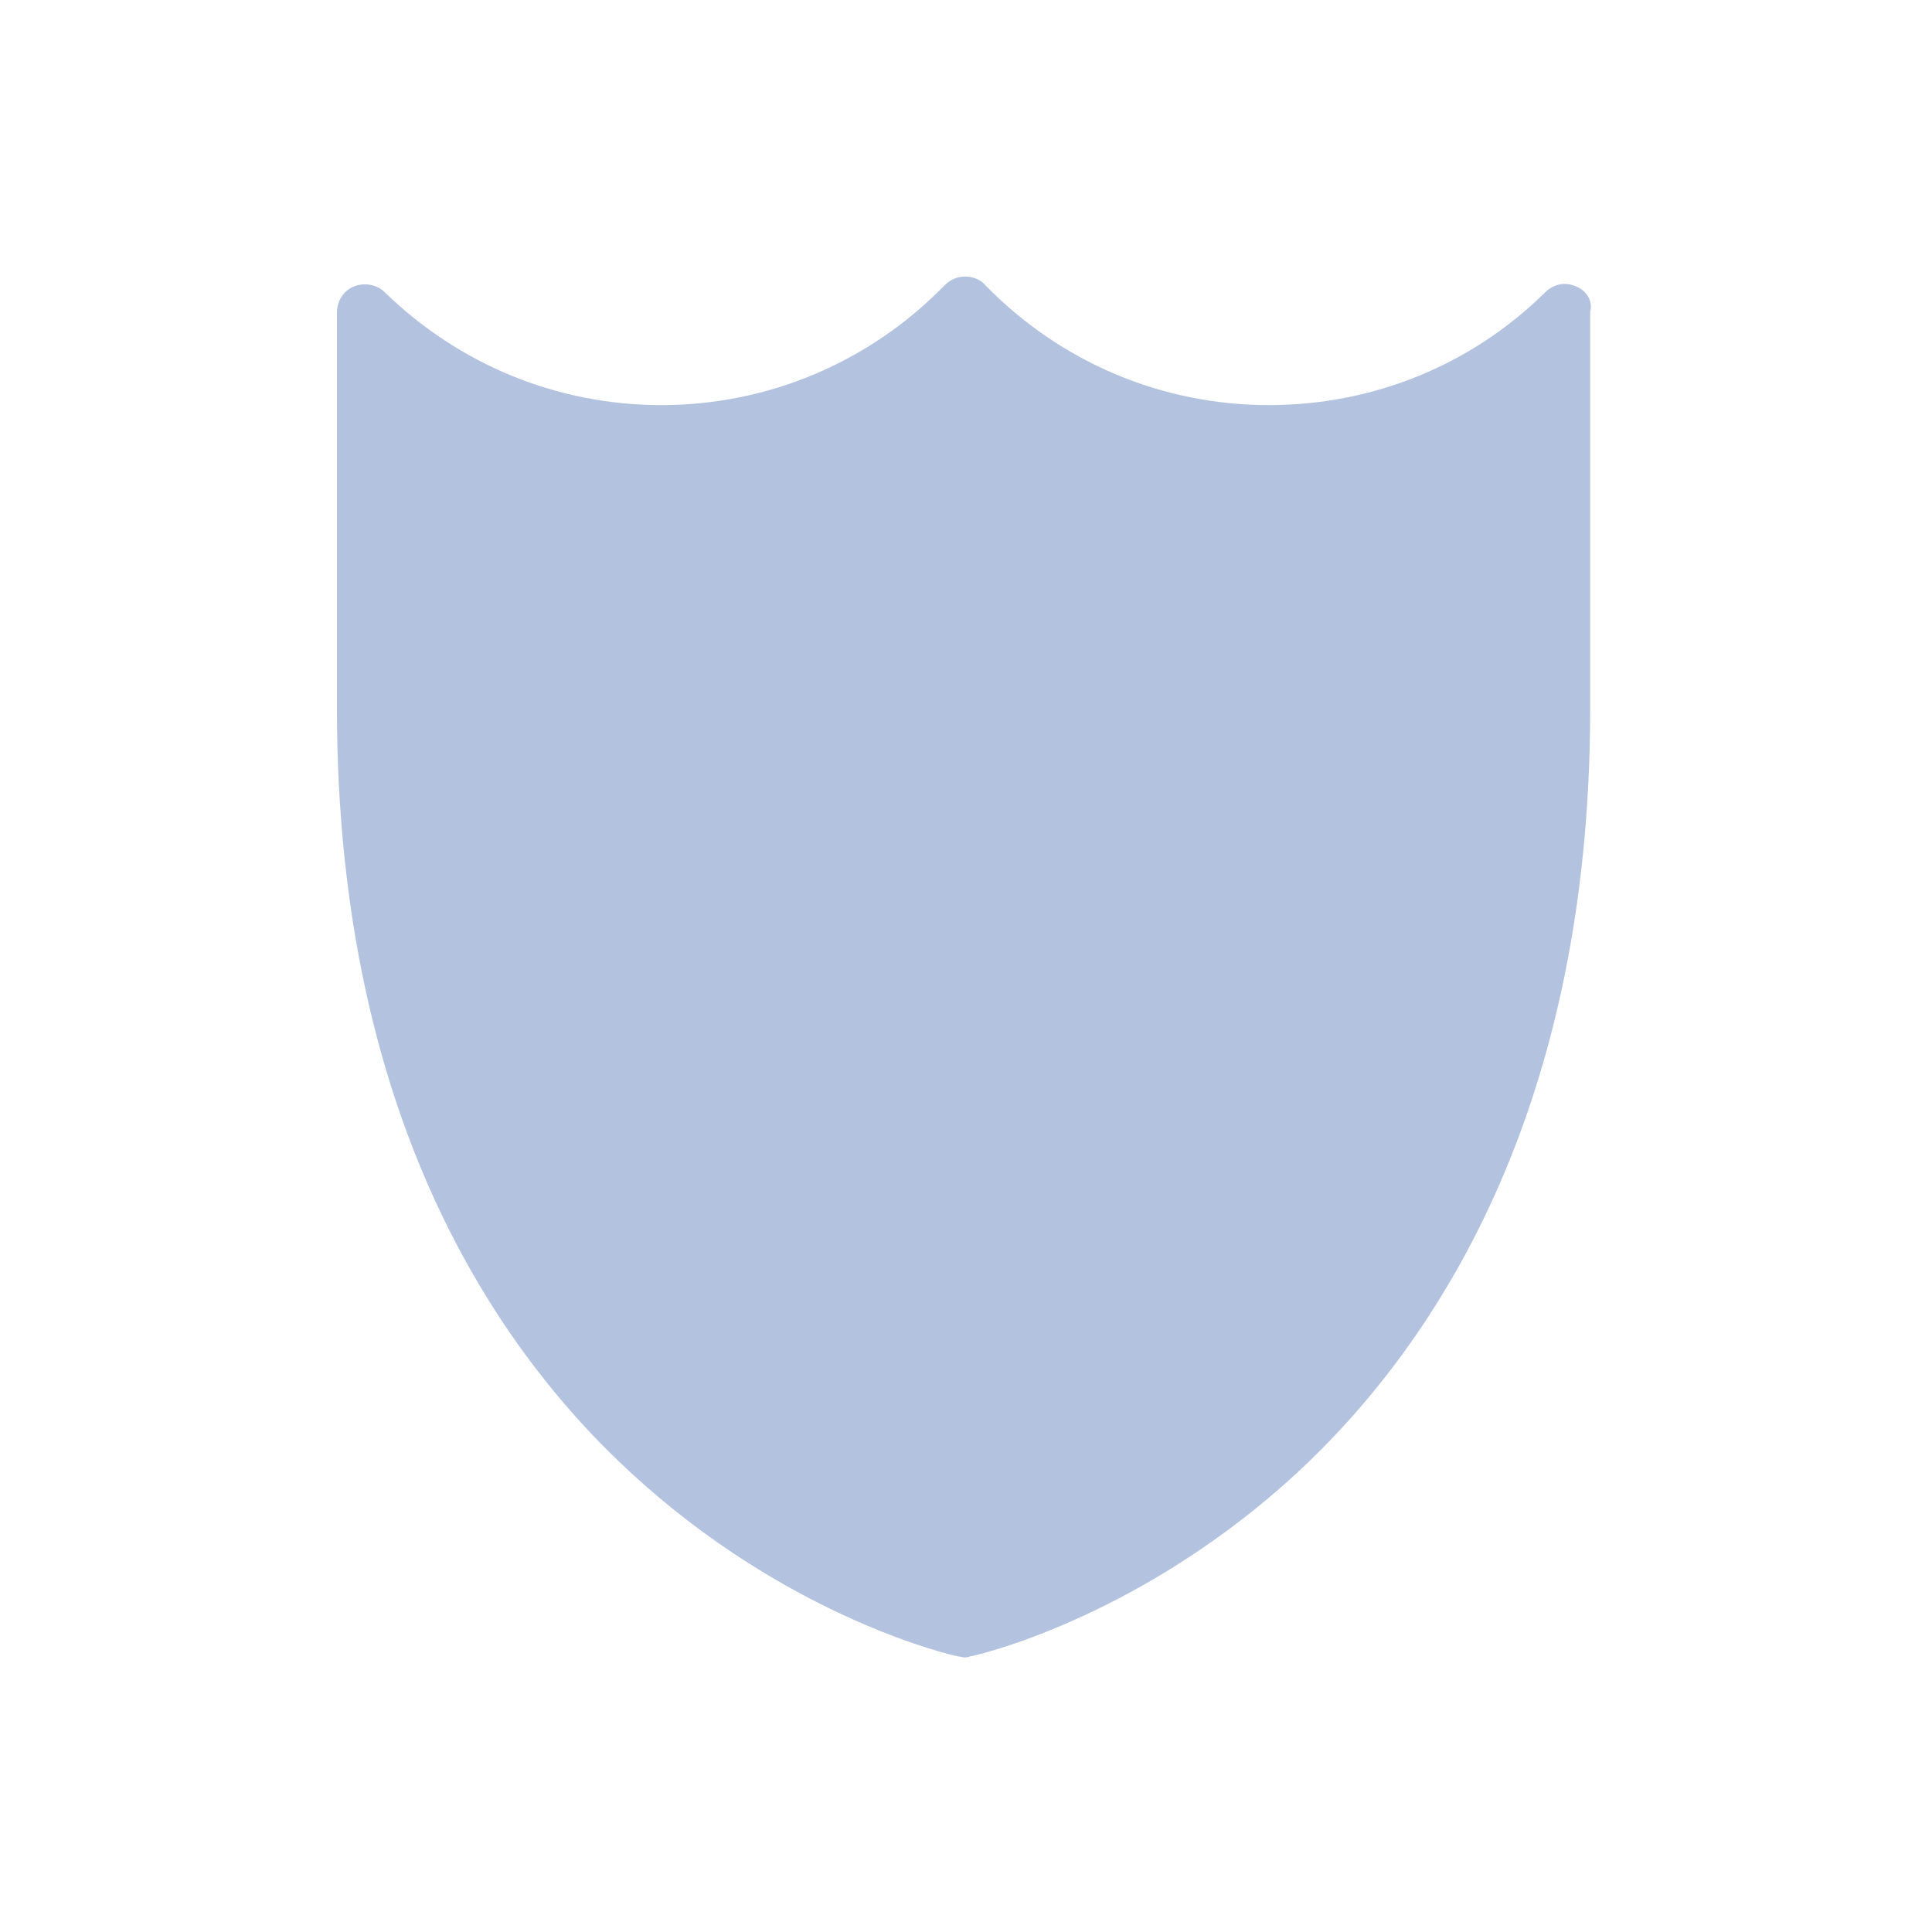 <?xml version="1.0" encoding="utf-8"?><!-- Generator: Adobe Illustrator 25.4.2, SVG Export Plug-In . SVG Version: 6.00 Build 0)  --><svg xmlns="http://www.w3.org/2000/svg" xmlns:xlink="http://www.w3.org/1999/xlink" version="1.1" id="Layer_1651a8bd71feb3" x="0px" y="0px" viewBox="0 0 198.4 198.4" style="enable-background:new 0 0 198.4 198.4;fill:url(#CerosGradient_idaacc64ff0);" xml:space="preserve" aria-hidden="true" width="198px" height="198px"><defs><linearGradient class="cerosgradient" data-cerosgradient="true" id="CerosGradient_idaacc64ff0" gradientUnits="userSpaceOnUse" x1="50%" y1="100%" x2="50%" y2="0%"><stop offset="0%" stop-color="rgba(105, 136, 192, 0.5)"/><stop offset="100%" stop-color="rgba(105, 136, 192, 0.5)"/></linearGradient><linearGradient/></defs>
<path d="M161.8,29.4c-1.1-0.5-2.3-0.2-3.1,0.6c-7.6,7.5-17.7,11.6-28.4,11.6c-11,0-21.4-4.4-29.1-12.3c-0.5-0.6-1.3-0.9-2.1-0.9  c-0.8,0-1.5,0.3-2.1,0.9c-7.7,7.9-18.1,12.3-29.1,12.3c-10.6,0-20.7-4.1-28.4-11.6c-0.8-0.8-2.1-1-3.1-0.6c-1.1,0.4-1.8,1.5-1.8,2.7  v40.6c0,43,17.2,67.2,31.7,79.9c15.7,13.8,31.5,17.4,32.1,17.5c0.2,0,0.4,0.1,0.6,0.1s0.4,0,0.6-0.1c0.7-0.1,16.4-3.7,32.1-17.5  c14.4-12.7,31.6-36.9,31.6-79.9V32C163.6,30.9,162.9,29.8,161.8,29.4z" style="fill:url(#CerosGradient_idaacc64ff0);"/>
</svg>